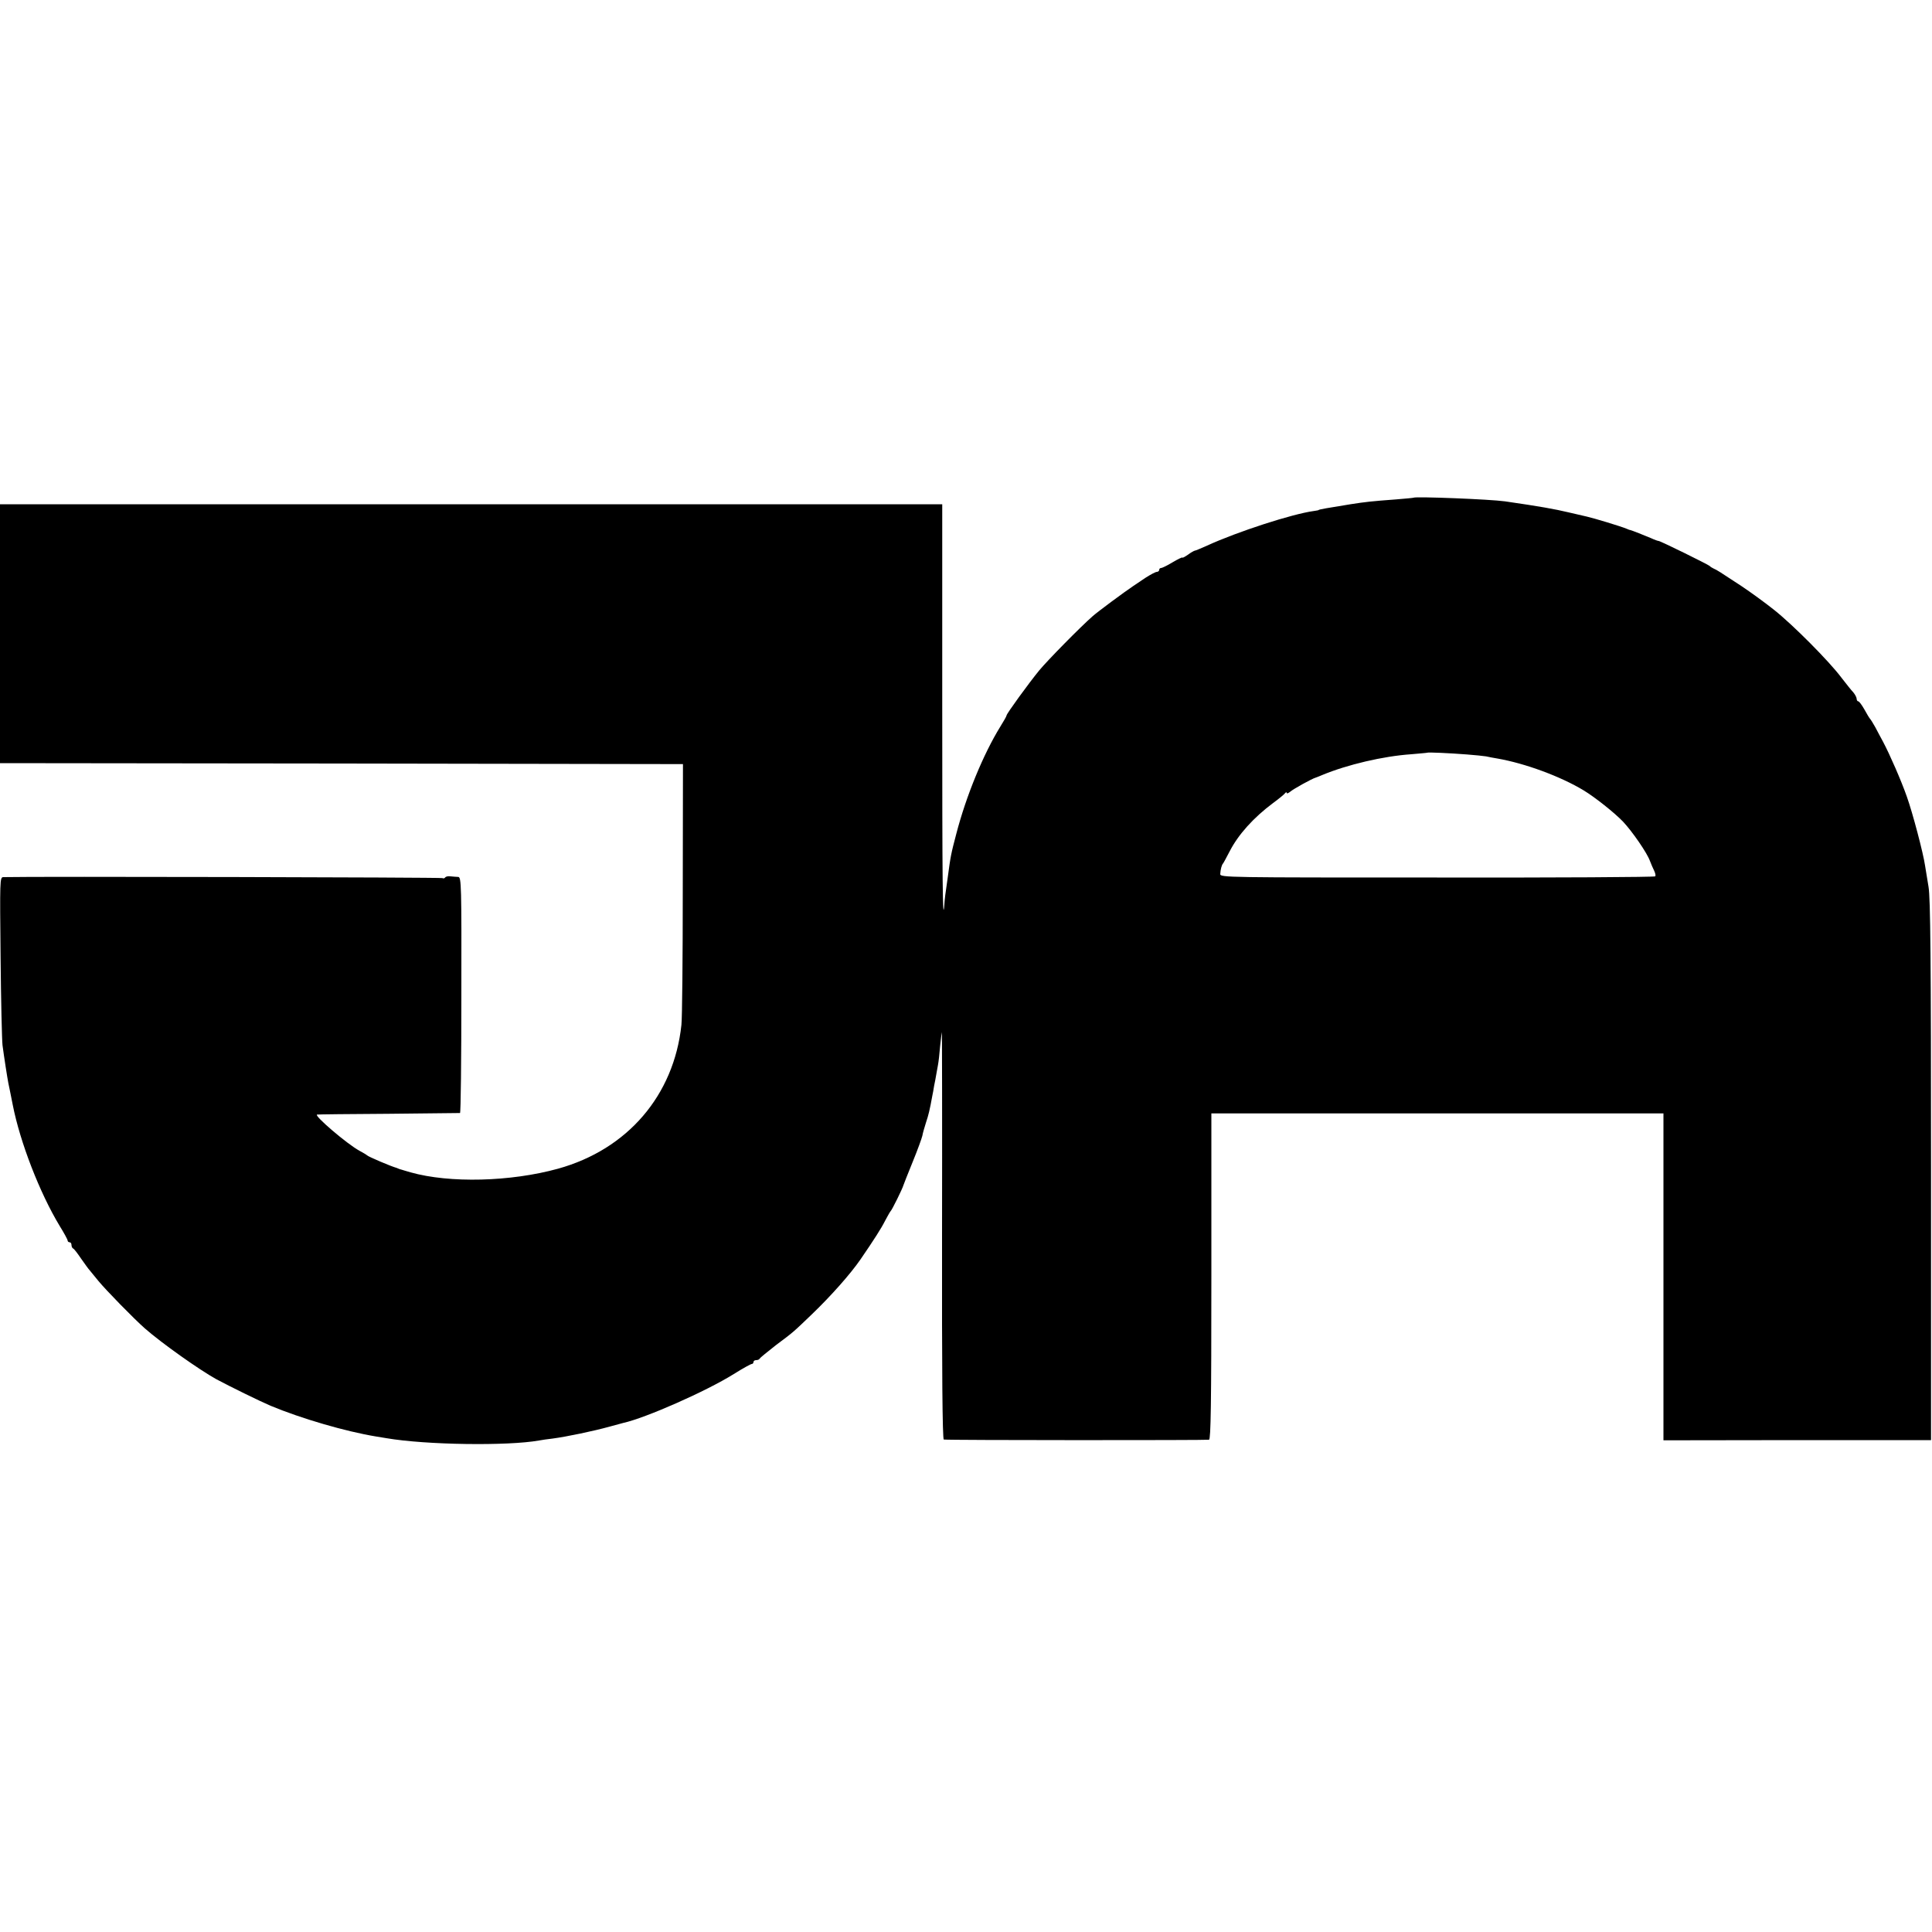 <?xml version="1.0" standalone="no"?>
<!DOCTYPE svg PUBLIC "-//W3C//DTD SVG 20010904//EN"
 "http://www.w3.org/TR/2001/REC-SVG-20010904/DTD/svg10.dtd">
<svg version="1.0" xmlns="http://www.w3.org/2000/svg"
 width="1000pt" height="1000pt" viewBox="0 0 1000 1000"
 preserveAspectRatio="xMidYMid meet">
<g transform="translate(0,1000) scale(0.1,-0.1)"
fill="#000000" stroke="none">
<path d="M7317 7424 c-1 -1 -42 -5 -92 -9 -123 -9 -159 -13 -235 -25 -118 -19
-165 -27 -165 -30 0 -1 -11 -3 -25 -5 -111 -15 -395 -107 -552 -179 -31 -14
-60 -26 -63 -26 -4 0 -20 -9 -36 -21 -16 -11 -29 -18 -29 -15 0 3 -23 -8 -50
-24 -28 -17 -55 -30 -60 -30 -6 0 -10 -4 -10 -10 0 -5 -6 -10 -12 -10 -7 0
-33 -14 -58 -30 -25 -17 -53 -36 -64 -43 -48 -32 -184 -133 -210 -156 -65 -57
-234 -229 -277 -281 -54 -66 -169 -224 -169 -233 0 -4 -15 -30 -33 -59 -87
-141 -176 -357 -227 -553 -28 -106 -30 -117 -45 -230 -11 -74 -16 -113 -17
-137 -9 -116 -11 120 -11 1027 l0 1045 -2438 0 -2439 0 0 -670 0 -670 1768 -2
1767 -3 -1 -645 c0 -355 -3 -672 -7 -705 -39 -365 -279 -644 -638 -744 -246
-68 -562 -76 -764 -19 -22 7 -43 12 -47 14 -5 1 -10 3 -13 4 -3 1 -8 3 -12 5
-27 7 -147 58 -153 65 -3 3 -21 14 -40 24 -64 35 -236 182 -219 187 2 1 168 3
369 4 201 2 368 4 371 4 4 1 7 276 7 611 1 566 0 610 -16 611 -9 0 -27 2 -40
3 -13 2 -25 -1 -28 -6 -3 -4 -9 -6 -14 -3 -7 4 -2118 9 -2273 5 -18 0 -18 -18
-14 -412 2 -227 7 -433 10 -458 8 -61 25 -170 30 -195 4 -17 14 -70 23 -114
38 -194 140 -456 242 -625 23 -37 42 -72 42 -77 0 -5 5 -9 10 -9 6 0 10 -6 10
-14 0 -8 4 -16 8 -18 5 -1 23 -25 42 -53 19 -27 39 -55 45 -61 5 -7 26 -31 45
-55 37 -45 180 -192 240 -245 88 -77 280 -213 370 -263 77 -41 224 -113 280
-137 161 -67 388 -133 545 -159 11 -2 36 -6 55 -9 204 -35 627 -41 790 -12 14
3 45 7 70 10 75 10 213 39 296 62 28 8 60 16 70 19 114 25 428 163 572 253 46
29 88 52 93 52 5 0 9 5 9 10 0 6 6 10 14 10 8 0 16 3 18 8 2 4 41 36 86 71 90
67 88 66 183 157 100 96 200 209 252 284 72 105 109 163 128 201 13 24 25 46
28 49 7 5 63 119 67 135 2 6 23 60 48 121 25 61 47 122 50 135 2 13 11 44 19
69 13 39 19 63 33 140 2 8 6 31 9 50 4 19 9 45 11 58 2 12 6 34 9 50 3 15 8
59 11 97 4 39 8 71 9 73 1 2 2 -472 1 -1053 -1 -697 2 -1055 9 -1056 30 -4
1362 -4 1373 -1 9 3 12 181 12 846 l0 843 1170 0 1170 0 0 -846 0 -846 693 1
692 0 0 1395 c0 1097 -3 1410 -13 1469 -7 41 -15 91 -18 110 -9 63 -64 272
-94 356 -29 83 -89 220 -123 284 -10 19 -29 53 -40 75 -12 22 -25 42 -28 45
-3 3 -16 24 -29 48 -13 23 -27 42 -32 42 -4 0 -8 6 -8 13 0 7 -8 22 -17 33
-10 10 -38 46 -63 78 -64 85 -251 273 -347 349 -45 36 -122 92 -170 124 -117
77 -125 82 -143 90 -8 4 -17 9 -20 13 -6 7 -256 130 -265 130 -4 0 -21 6 -38
14 -35 15 -99 40 -107 42 -3 0 -12 3 -20 7 -34 14 -174 56 -206 63 -6 1 -49
11 -95 22 -71 17 -149 31 -329 57 -77 11 -464 26 -473 19z m275 -1329 c42 -3
87 -8 100 -10 13 -3 39 -8 58 -11 144 -25 328 -93 447 -165 58 -35 160 -116
204 -162 47 -50 124 -161 139 -203 6 -16 16 -39 22 -51 6 -13 9 -26 5 -29 -3
-4 -512 -7 -1129 -6 -1088 0 -1123 0 -1122 18 1 24 8 48 14 54 3 3 18 32 35
64 44 86 123 174 225 250 30 22 58 45 62 51 4 5 8 6 8 1 0 -5 8 -2 18 6 14 13
115 69 132 73 3 1 19 7 35 14 128 53 313 97 459 107 44 4 82 7 83 8 4 3 115
-2 205 -9z"/>
</g>
</svg>
